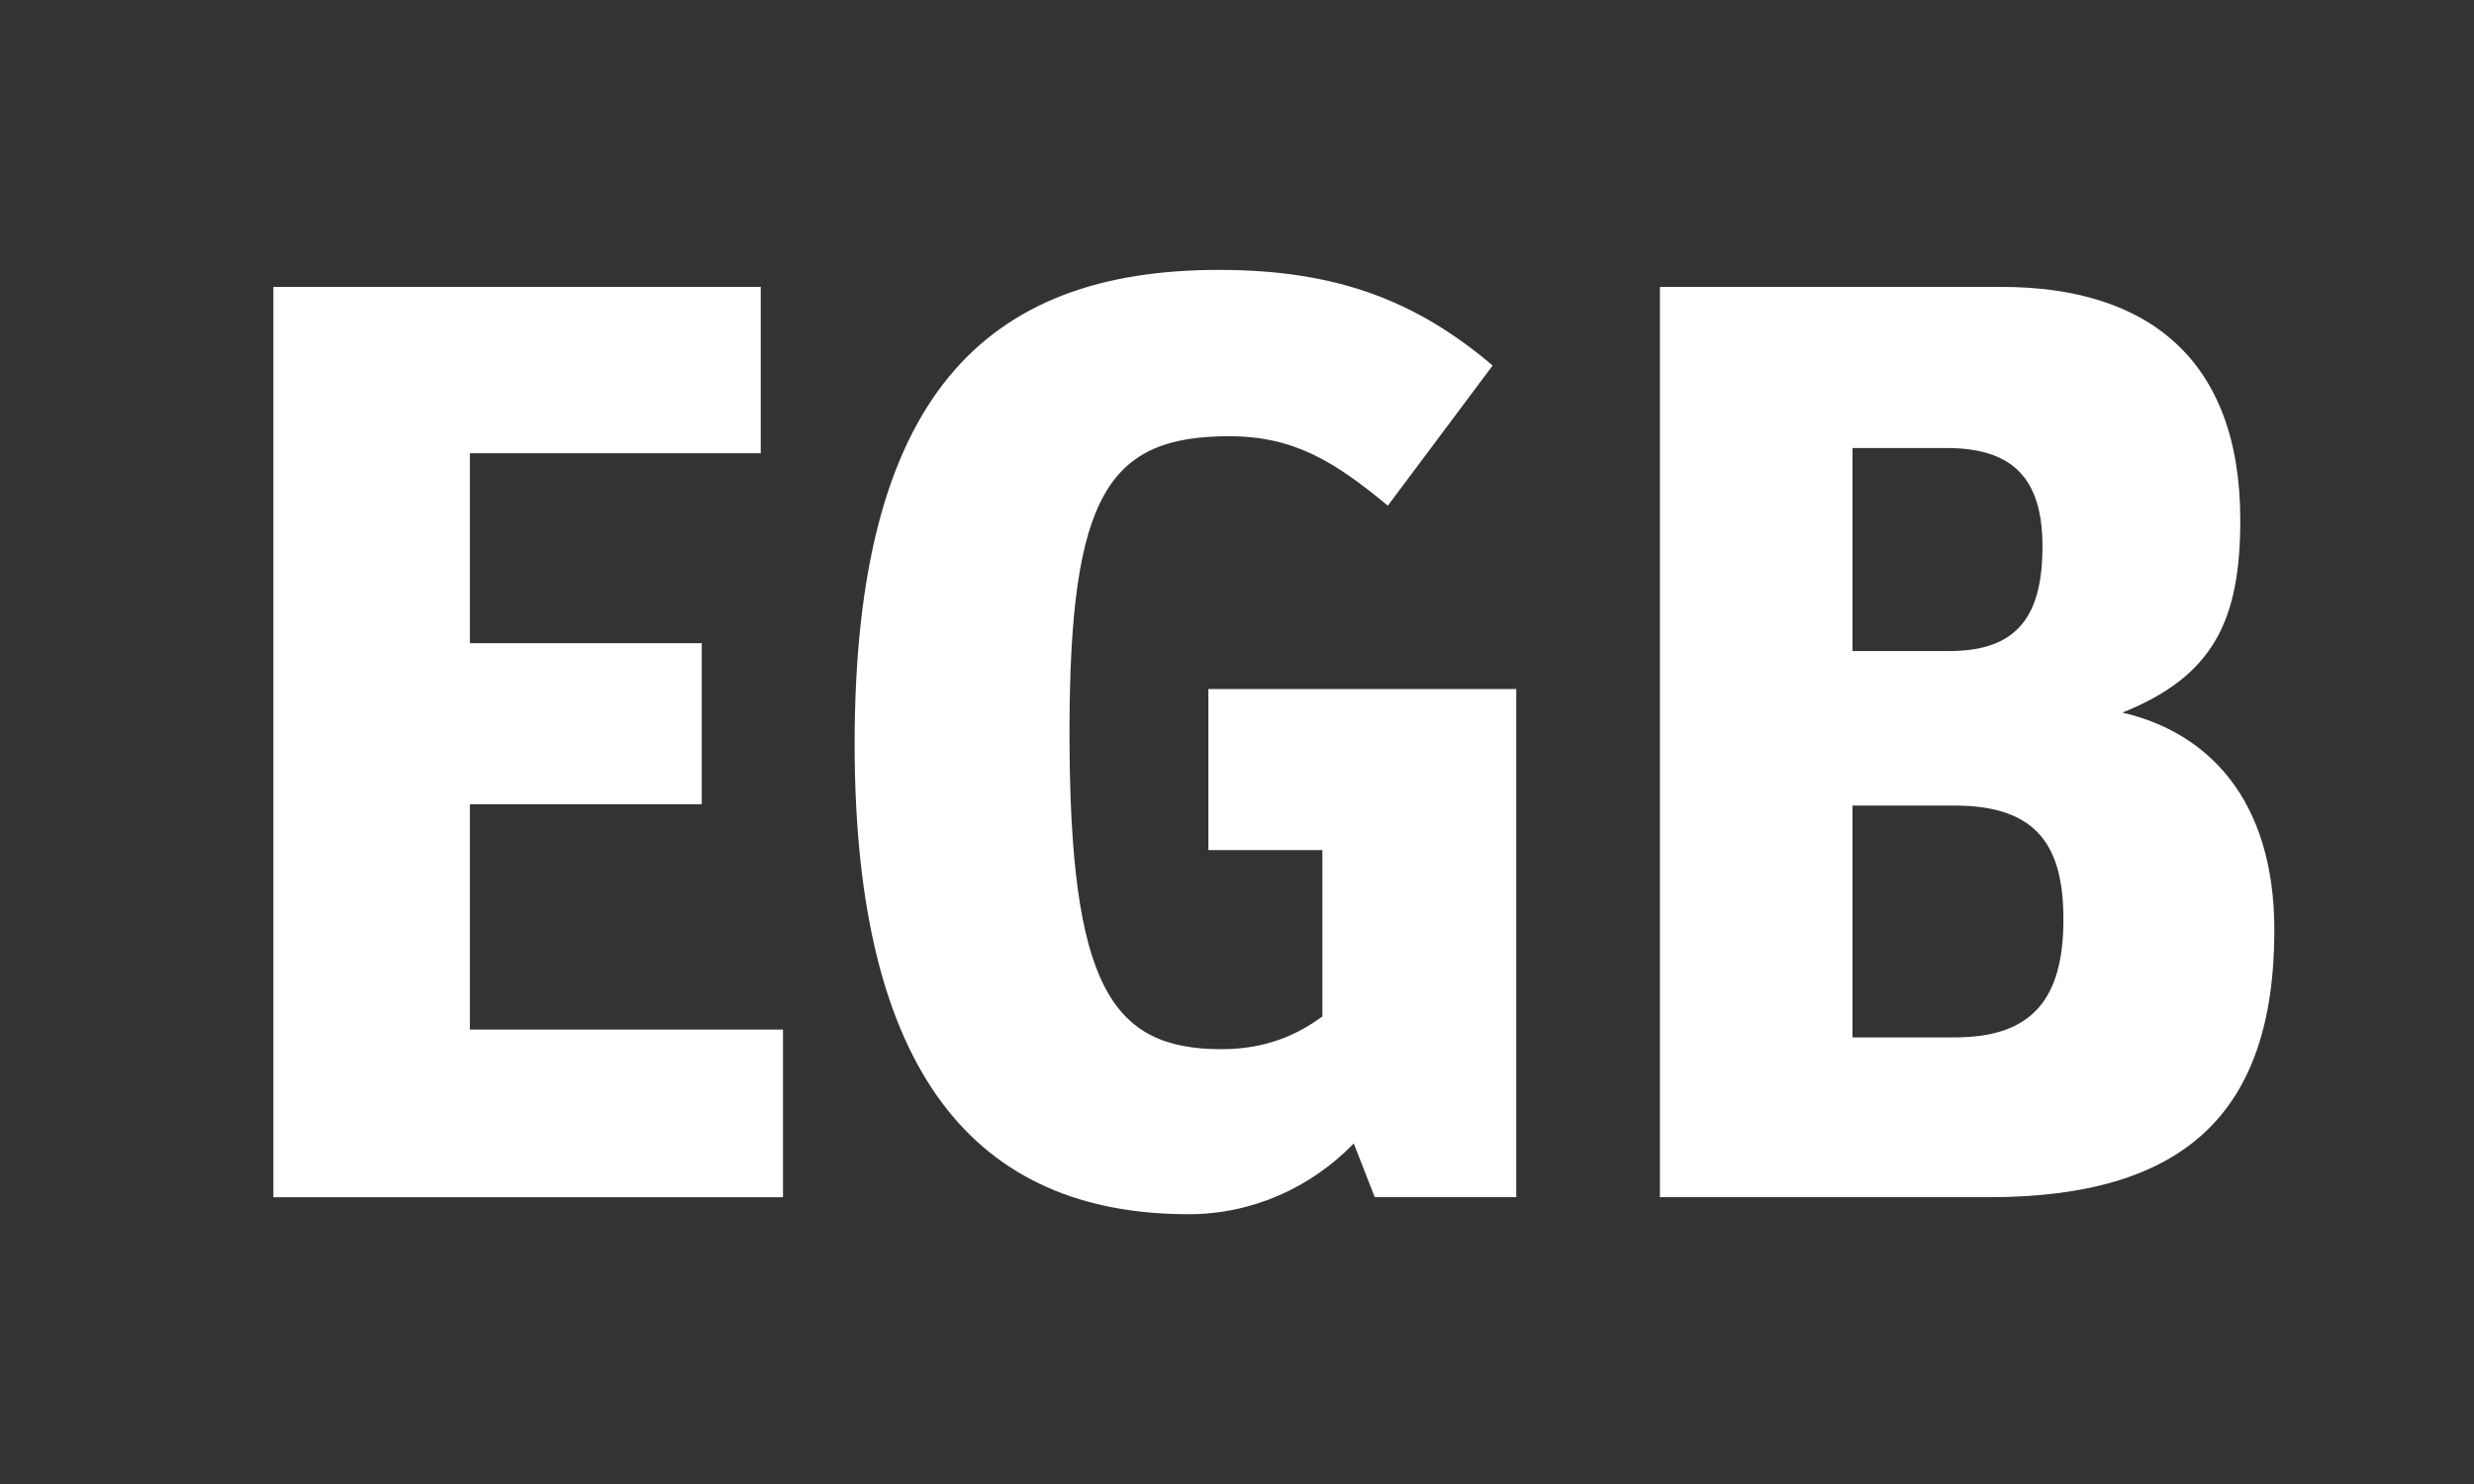 <?xml version="1.0" encoding="utf-8"?>
<!-- Generator: Adobe Illustrator 16.0.3, SVG Export Plug-In . SVG Version: 6.00 Build 0)  -->
<!DOCTYPE svg PUBLIC "-//W3C//DTD SVG 1.1//EN" "https://www.w3.org/Graphics/SVG/1.1/DTD/svg11.dtd">
<svg version="1.1" id="Ebene_1" xmlns="http://www.w3.org/2000/svg" xmlns:xlink="https://www.w3.org/1999/xlink" x="0px" y="0px"
	 width="284.172px" height="170.503px" viewBox="0 0 284.172 170.503" enable-background="new 0 0 284.172 170.503"
	 xml:space="preserve">
<rect x="0" y="0" width="284.172" height="170.503" fill="#333333" stroke="none"/>
<g id="Ebene_1_1_">
</g>
<g id="Schriftensammlung">
	<g>
		<path fill="#FFFFFF" d="M31.4,32.966h55.98v19.111H53.973v21.82h26.635v18.509H53.973v25.883h35.965v19.262H31.4V32.966z"/>
		<path fill="#FFFFFF" d="M155.499,131.38c-4.965,5.117-11.736,8.127-18.96,8.127c-24.378,0-38.373-16.103-38.373-54.023
			c0-40.028,15.049-54.475,41.835-54.475c13.393,0,22.572,3.461,31.45,10.985l-12.037,16.102
			c-6.021-4.966-10.686-7.976-18.209-7.976c-13.844,0-18.358,6.621-18.358,34.009c0,29.195,4.815,36.417,17.456,36.417
			c5.116,0,8.728-1.656,11.587-3.764V97.673h-13.092V79.164h35.363v58.386h-16.252L155.499,131.38z"/>
		<path fill="#FFFFFF" d="M190.663,32.966h39.276c16.703,0,27.388,8.276,27.388,26.786c0,11.437-3.01,17.907-13.543,22.121
			c9.781,2.257,17.455,9.932,17.455,24.98c0,21.218-10.533,30.697-32.805,30.697h-37.771V32.966z M223.92,74.8
			c7.976,0,10.685-4.213,10.685-12.039c0-7.675-3.312-11.286-10.985-11.286h-10.834V74.8H223.92z M224.521,119.191
			c8.729,0,12.49-4.213,12.49-13.543c0-8.275-2.859-13.092-12.49-13.092h-11.737v26.635H224.521z"/>
	</g>
</g>
</svg>
